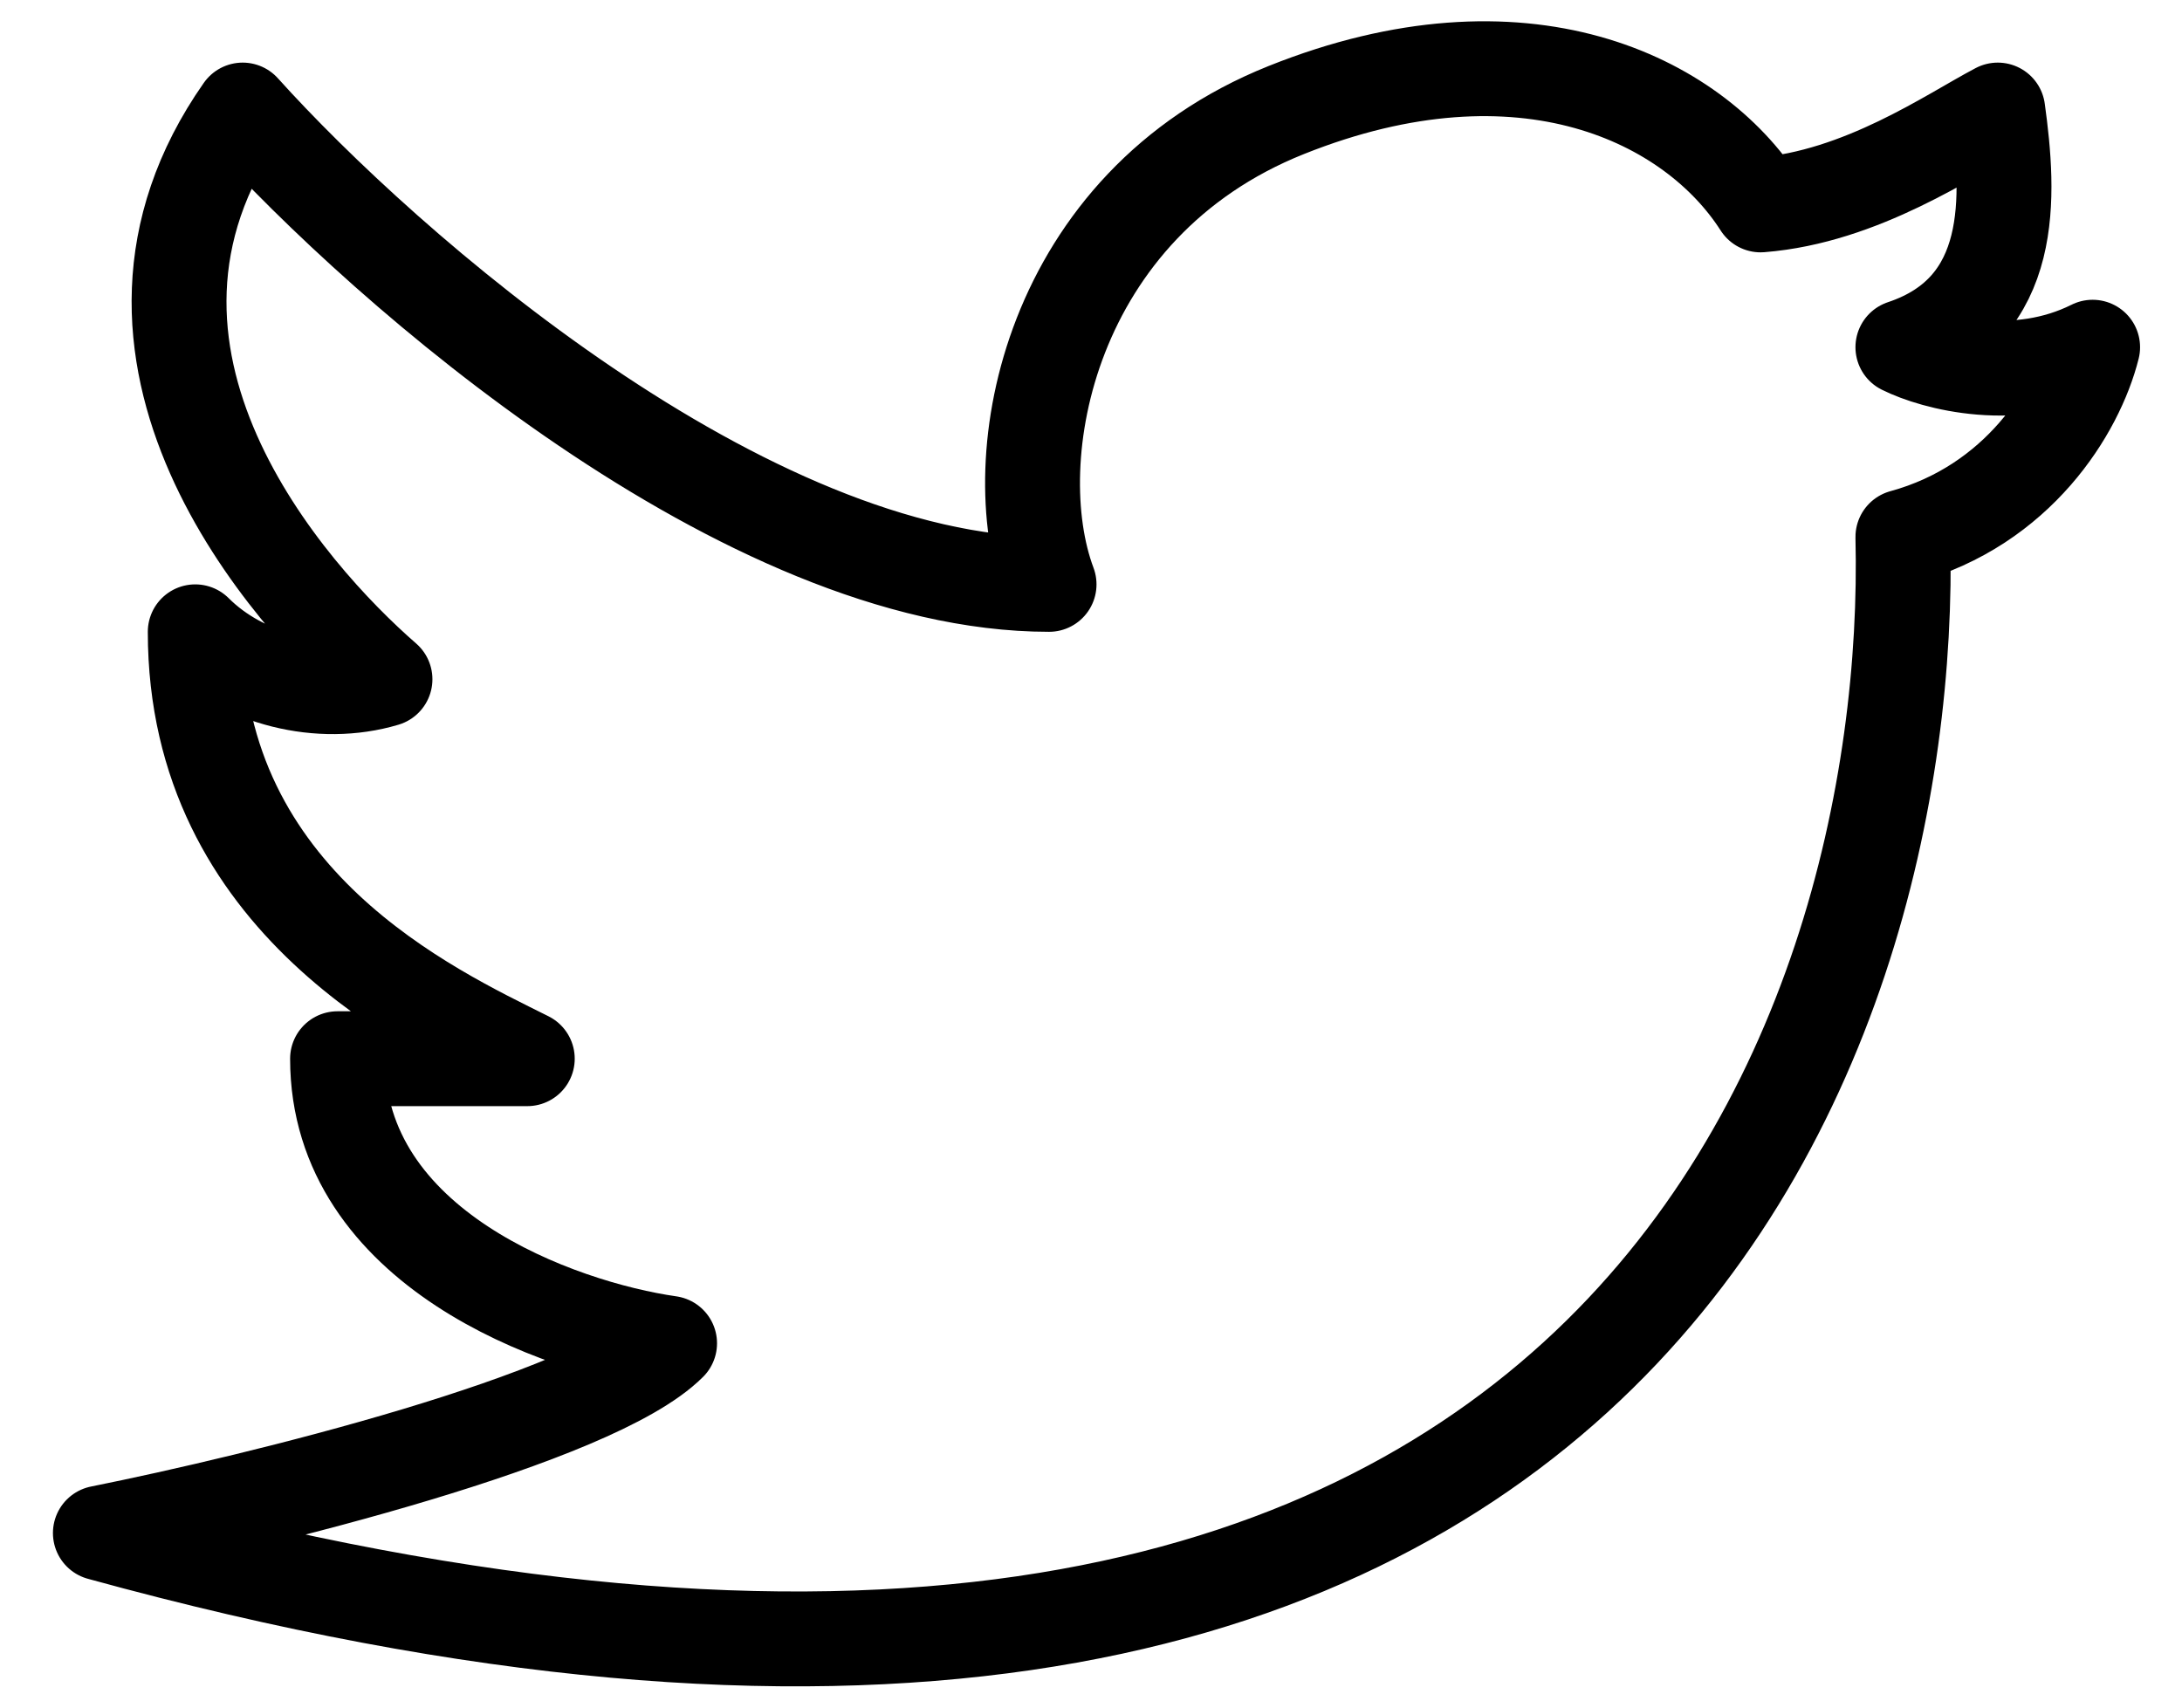 <svg width="23" height="18" viewBox="0 0 23 18" fill="none" xmlns="http://www.w3.org/2000/svg">
<path d="M1.058 16.16C17.058 20.56 20.185 10.885 20.058 5.66C21.269 5.329 21.891 4.326 22.058 3.66C21.258 4.06 20.391 3.826 20.058 3.66C21.258 3.26 21.182 2.062 21.058 1.16C20.555 1.424 19.623 2.076 18.558 2.16C17.846 1.046 16.058 0.16 13.558 1.16C11.058 2.16 10.558 4.826 11.058 6.16C7.858 6.16 4.058 2.826 2.558 1.16C0.76 3.725 3.034 6.269 4.058 7.16C3.376 7.364 2.558 7.16 2.058 6.66C2.058 9.515 4.558 10.66 5.558 11.16H3.558C3.558 13.16 5.891 13.993 7.058 14.16C6.258 14.96 2.725 15.826 1.058 16.16Z" stroke="black" stroke-linecap="round" stroke-linejoin="round"/>
</svg>
